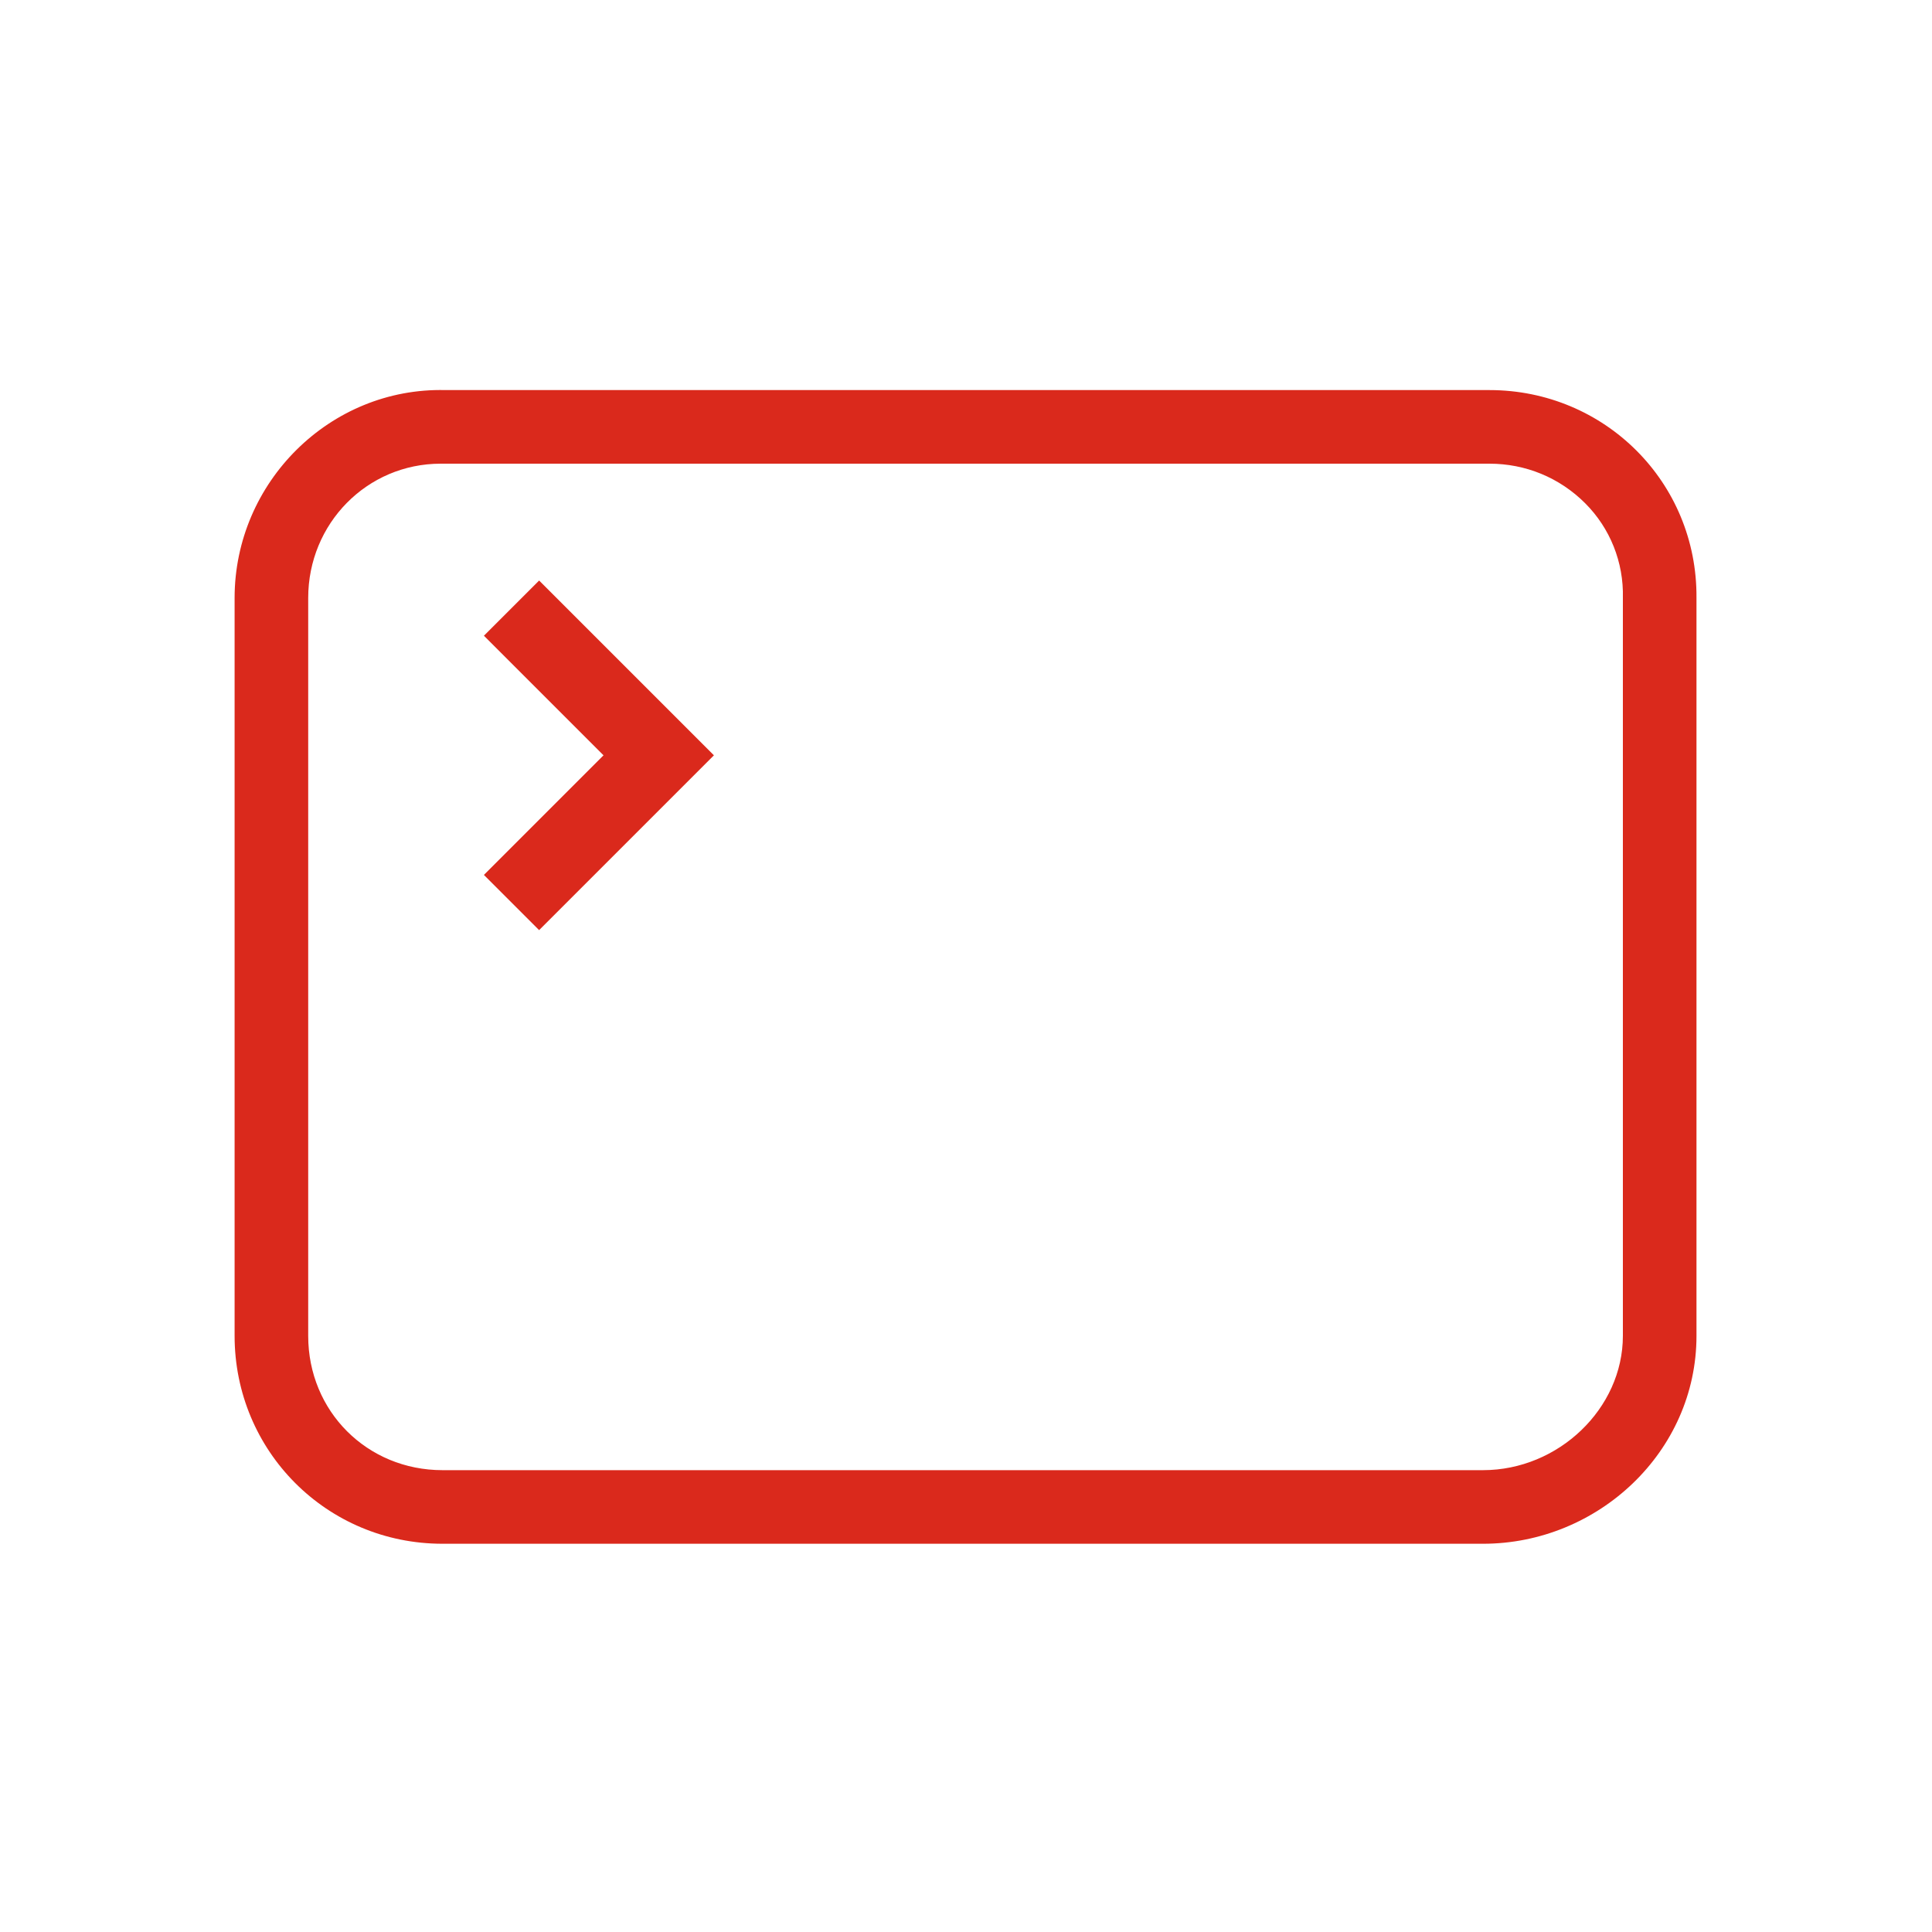 <svg version="1.1" id="Layer_1" xmlns="http://www.w3.org/2000/svg" x="0" y="0" viewBox="0 0 210 210" xml:space="preserve"><style>.st0{fill:#da291c}</style><path class="st0" d="M161.9 42.4H48.4c-12.5-.3-22.9 10-22.9 22.6v80.2c0 12.5 10 22.6 22.6 22.6h113.1c12.5 0 23.2-10 23.2-22.6V65c.1-12.6-10-22.6-22.5-22.6zm14.5 102.8c0 7.9-7 14.6-15.2 14.6H48.1c-8.2 0-14.6-6.4-14.6-14.6V65c0-8.1 6.4-14.6 14.4-14.6h114c3.9 0 7.6 1.5 10.4 4.3 2.7 2.7 4.2 6.4 4.1 10.3v80.2z"/><path class="st0" d="M77.6 82.1l-19-19-6 6 13 13-13 13 6 6z"/></svg>